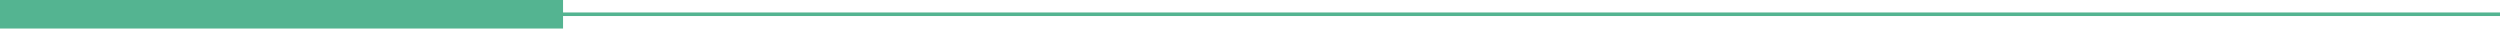 <?xml version="1.0" encoding="UTF-8"?>
<svg id="Signature_1" xmlns="http://www.w3.org/2000/svg" xmlns:xlink="http://www.w3.org/1999/xlink" viewBox="0 0 175.43 2">
  <defs>
    <style>
      .cls-1, .cls-2, .cls-3 {
        fill: none;
      }

      .cls-4 {
        opacity: .04;
      }

      .cls-5 {
        fill: url(#Dégradé_sans_nom_22);
      }

      .cls-2 {
        stroke-width: 2px;
      }

      .cls-2, .cls-3 {
        stroke: #54b491;
        stroke-miterlimit: 10;
      }

      .cls-3 {
        stroke-width: .25px;
      }

      .cls-6 {
        clip-path: url(#clippath);
      }
    </style>
    <clipPath id="clippath">
      <rect class="cls-1" x="168.57" y="-235.66" width="600" height="200"/>
    </clipPath>
    <linearGradient id="Dégradé_sans_nom_22" data-name="Dégradé sans nom 22" x1="167.72" y1="-38.56" x2="355.46" y2="-38.56" gradientUnits="userSpaceOnUse">
      <stop offset="0" stop-color="#54b491"/>
      <stop offset="1" stop-color="#3a735d"/>
    </linearGradient>
  </defs>
  <g class="cls-4">
    <g class="cls-6">
      <path class="cls-5" d="M205.46-13.92l12.49,12.45c.07.07.11.17.11.26s-.04.19-.11.26l-12.49,12.45-24.72,24.64h-1.06l-11.96-11.92v-.9c.1,0,.19.04.26.11l12.23,12.19,5.72-5.7-18.21-18.15v-1.06l49.43-49.28h.16c0-.1.04-.19.11-.26l24.98-24.9c.07-.07.17-.11.26-.11v-.15l49.43-49.28h1.06l24.45,24.38,24.45-24.38h.9c0,.1-.04.19-.11.26l-24.98,24.9c-.07.07-.17.11-.26.11s-.19-.04-.26-.11l-24.72-24.64-5.72,5.7,30.7,30.6,36.94-36.83h.9c0,.1-.04.19-.11.26l-37.47,37.36c-.07.07-.17.11-.26.11v.15l-36.94,36.83h-.16c0,.1-.04.19-.11.26L242.93-.94c-.07.07-.17.11-.26.11v.15l-36.94,36.83h-.9c0-.1.04-.19.11-.26L242.14-1.21l-30.7-30.6-5.72,5.7L230.44-1.47c.07.07.11.17.11.26s-.04.19-.11.26l-37.21,37.09h-.9c0-.1.04-.19.11-.26L229.65-1.21l-24.45-24.38-5.72,5.7,5.98,5.96ZM217.16-1.21l-11.96-11.92-11.96,11.92,11.96,11.92,11.96-11.92ZM168.25,11.25l18.21,18.15,5.72-5.7-18.21-18.15-5.72,5.7ZM174.5,5.02l18.21,18.15,5.72-5.7L180.21-.68l-5.72,5.7ZM180.74-1.21l18.21,18.15,5.72-5.7-12.23-12.19-5.98-5.96-5.72,5.7ZM186.99-7.43l5.72,5.7,11.96-11.92-5.72-5.7-11.96,11.92ZM243.2-63.47l18.21,18.15,5.72-5.7-18.21-18.15-5.72,5.7ZM249.44-69.69l18.21,18.15,5.72-5.7-18.21-18.15-5.72,5.7ZM255.69-75.92l18.21,18.15,5.72-5.7-12.23-12.19-5.98-5.96-5.72,5.7ZM280.14-63.99l11.96-11.92-11.96-11.92-11.96,11.92,11.96,11.92ZM261.94-82.14l5.72,5.7,11.96-11.92-5.72-5.7-11.96,11.92ZM274.43-94.59l5.98,5.96,12.49,12.45c.07.07.11.17.11.26s-.04.19-.11.26l-12.49,12.45-24.72,24.64h-.16c0,.1-.04.19-.11.26l-12.49,12.45c-.07.07-.17.11-.26.11s-.19-.04-.26-.11l-12.49-12.45c-.07-.07-.11-.17-.11-.26s.04-.19.11-.26l12.49-12.45c.07-.07.17-.11.26-.11s.19.04.26.11l12.23,12.19,5.72-5.7-18.21-18.15-24.45,24.38,24.45,24.38,24.45-24.38h.16c0-.1.04-.19.11-.26l37.21-37.09-24.45-24.38-5.72,5.7ZM242.67-50.49l-11.96,11.92,11.96,11.92,11.96-11.92-11.96-11.92ZM242.67-1.73l36.94-36.83h.16c0-.1.04-.19.11-.26l37.21-37.09-30.7-30.6-5.72,5.7,24.72,24.64c.07.07.11.17.11.26s-.04.19-.11.26l-37.21,37.09h-.16c0,.1-.04.19-.11.26l-24.98,24.9c-.07.07-.17.11-.26.11s-.19-.04-.26-.11l-24.72-24.64-5.72,5.7L242.67-1.73Z"/>
    </g>
  </g>
  <rect class="cls-1" x="14.35" y="-541.7" width="54.25" height="841.89"/>
  <g>
    <line class="cls-3" y1="1" x2="175.43" y2="1"/>
    <line class="cls-2" y1="1" x2="39.51" y2="1"/>
  </g>
</svg>